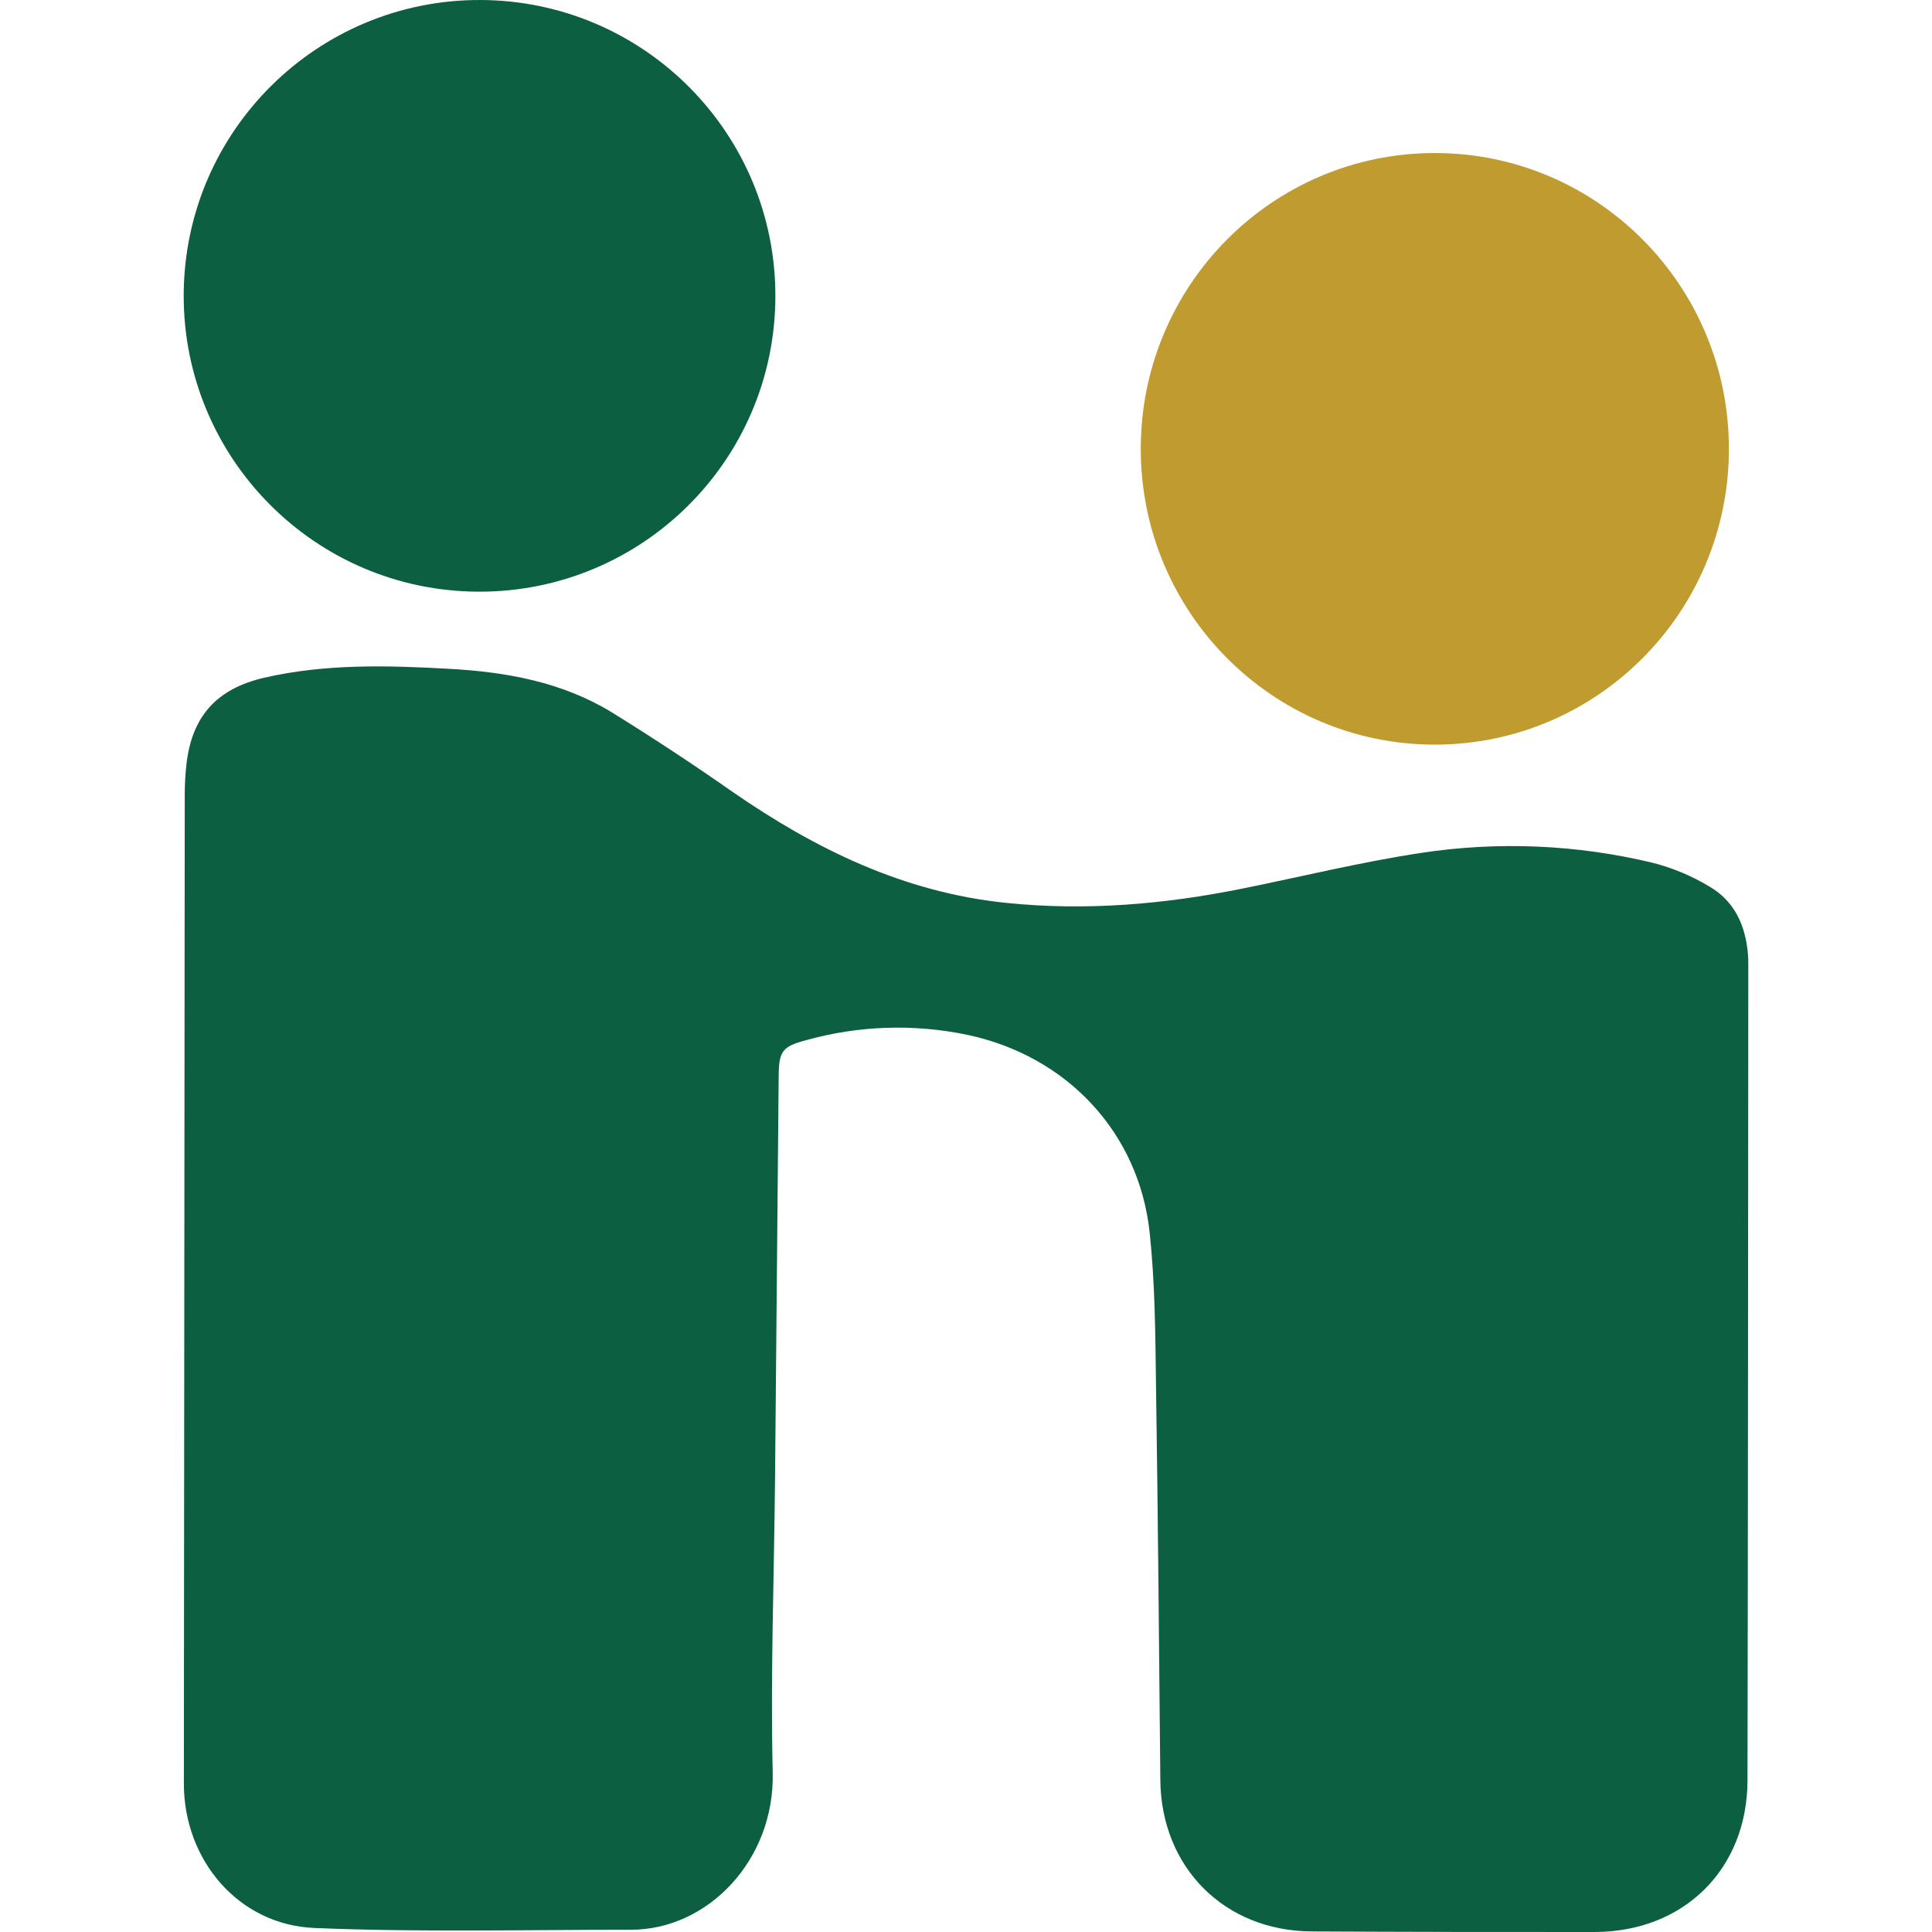 <?xml version="1.0" encoding="UTF-8" standalone="no"?>
<!DOCTYPE svg PUBLIC "-//W3C//DTD SVG 1.1//EN" "http://www.w3.org/Graphics/SVG/1.1/DTD/svg11.dtd">
<!-- Created with Vectornator (http://vectornator.io/) -->
<svg height="100%" stroke-miterlimit="10" style="fill-rule:nonzero;clip-rule:evenodd;stroke-linecap:round;stroke-linejoin:round;" version="1.1" viewBox="0 0 24 24" width="100%" xml:space="preserve" xmlns="http://www.w3.org/2000/svg" xmlns:vectornator="http://vectornator.io" xmlns:xlink="http://www.w3.org/1999/xlink">
<defs/>
<clipPath id="ArtboardFrame">
<rect height="24" width="24" x="0" y="0"/>
</clipPath>
<g clip-path="url(#ArtboardFrame)" id="Untitled" vectornator:layerName="Untitled">
<path d="M14.171 5.576C14.171 3.546 15.806 1.901 17.824 1.901C19.841 1.901 21.477 3.546 21.477 5.576C21.477 7.605 19.841 9.25 17.824 9.25C15.806 9.25 14.171 7.605 14.171 5.576Z" fill="#bf9b30" fill-rule="nonzero" opacity="1" stroke="none" vectornator:layerName="Oval 1"/>
<path d="M2.284 22.158C2.285 23.108 2.963 23.91 3.904 23.95C5.214 24.005 6.527 23.972 7.839 23.972C8.793 23.972 9.625 23.107 9.599 22.018C9.57 20.797 9.617 19.573 9.628 18.351L9.673 13.363C9.676 13.058 9.719 13.001 10.008 12.923C10.664 12.739 11.354 12.716 12.021 12.856C13.251 13.118 14.15 14.066 14.282 15.316C14.348 15.936 14.352 16.565 14.36 17.19C14.385 18.83 14.398 20.47 14.414 22.111C14.424 23.198 15.21 23.988 16.297 23.993C17.468 23.999 18.639 24.001 19.81 24C20.916 23.998 21.705 23.222 21.708 22.117C21.715 18.746 21.715 15.375 21.718 12.004C21.718 11.952 21.718 11.899 21.713 11.848C21.683 11.493 21.544 11.19 21.23 11.01C21.014 10.88 20.779 10.782 20.535 10.719C19.59 10.491 18.609 10.449 17.648 10.596C16.905 10.709 16.172 10.889 15.435 11.038C14.465 11.234 13.489 11.318 12.501 11.216C11.233 11.087 10.131 10.55 9.099 9.836C8.61 9.494 8.112 9.166 7.605 8.852C6.985 8.472 6.291 8.347 5.575 8.308C4.805 8.265 4.039 8.245 3.282 8.419C2.692 8.555 2.383 8.898 2.316 9.496C2.302 9.622 2.295 9.748 2.295 9.875M9.632 3.691C9.641 1.661 8.002 0.009 5.973 0C3.943-0.008 2.291 1.63 2.282 3.66C2.274 5.69 3.912 7.342 5.942 7.35C7.972 7.358 9.624 5.72 9.632 3.69L9.632 3.691Z" fill="#0c5f41" fill-rule="nonzero" opacity="1" stroke="none" vectornator:layerName="path"/>
</g>
</svg>
